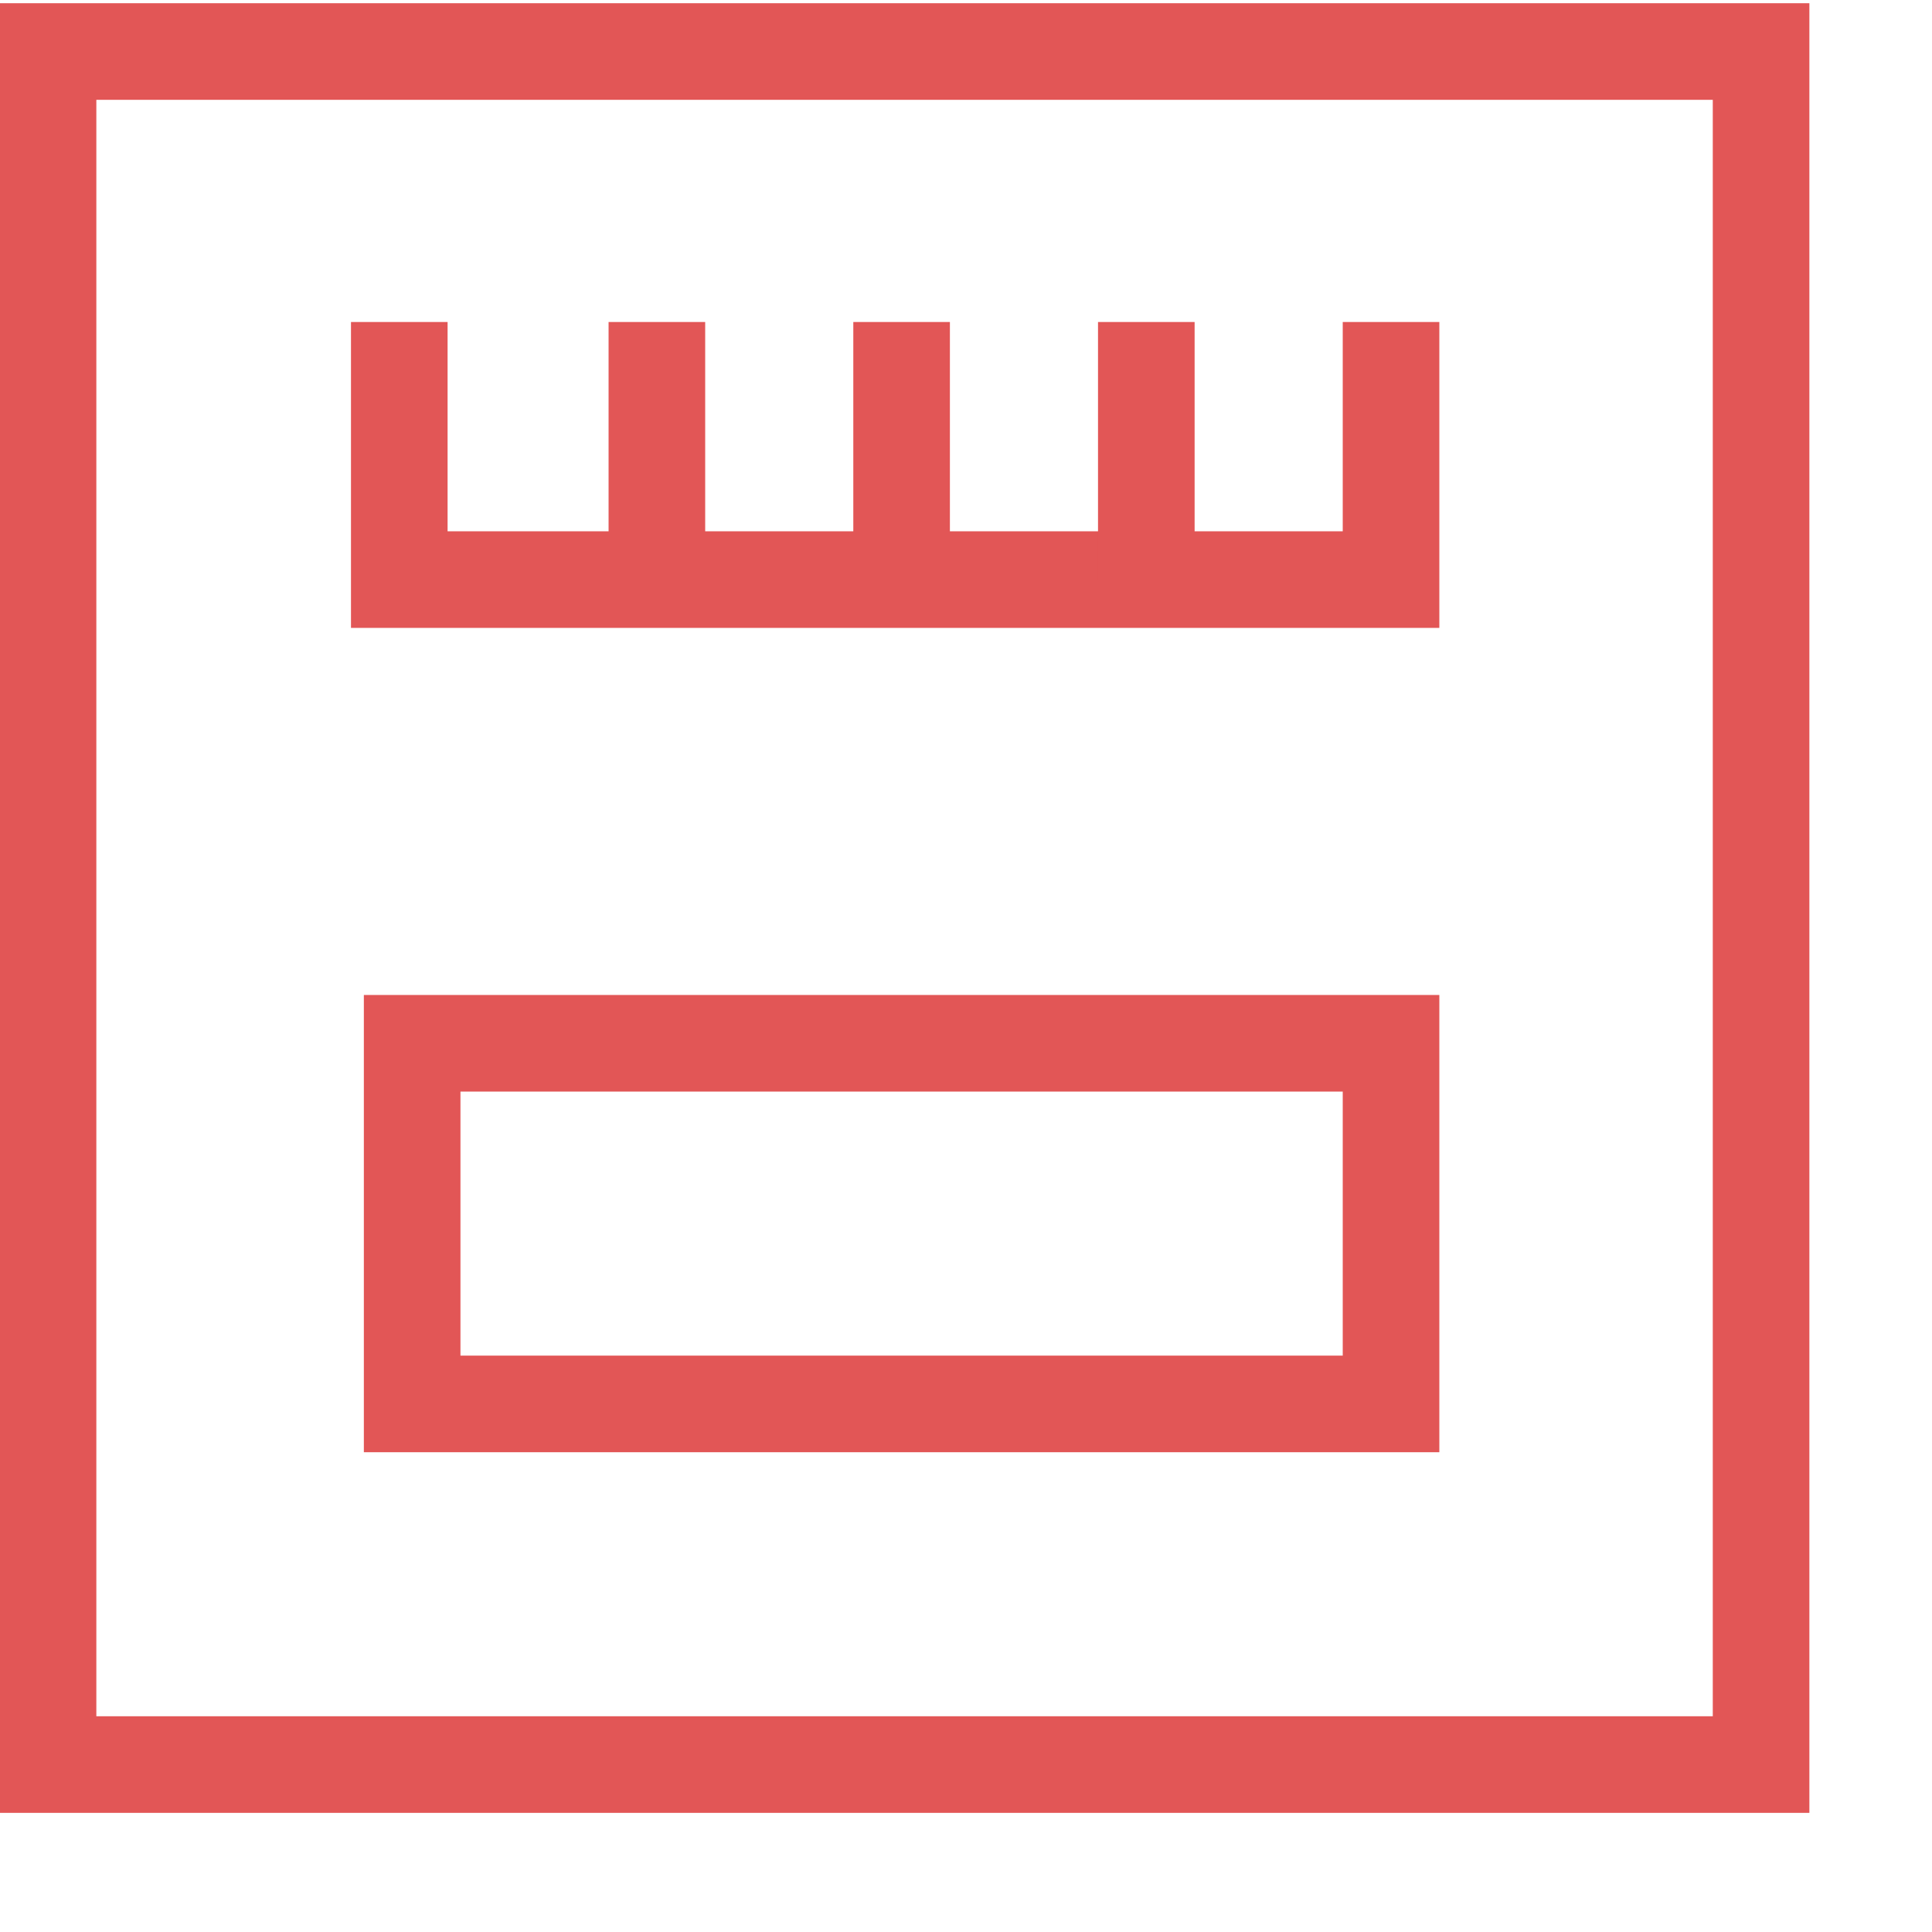 <?xml version="1.0" encoding="UTF-8"?> <svg xmlns="http://www.w3.org/2000/svg" width="15" height="15" viewBox="0 0 15 15" fill="none"> <g clip-path="url(#clip0)"> <path d="M13.673 13.7L13.673 0.4L0.373 0.4L0.373 13.7L13.673 13.7Z" stroke="#E25656" stroke-width="0.75" stroke-miterlimit="10"></path> <path d="M10.8 9V10.9H3.2V8.1H10.8V9Z" stroke="#E25656" stroke-width="0.75" stroke-miterlimit="10"></path> <path d="M5.1 2.5V4.5" stroke="#E25656" stroke-width="0.75" stroke-miterlimit="10"></path> <path d="M7 2.5V4.5" stroke="#E25656" stroke-width="0.75" stroke-miterlimit="10"></path> <path d="M10.8 2.5V4.5H3.1V2.5" stroke="#E25656" stroke-width="0.75" stroke-miterlimit="10"></path> <path d="M8.9 2.5V4.5" stroke="#E25656" stroke-width="0.75" stroke-miterlimit="10"></path> </g> <defs> <clipPath id="clip0"> <rect width="14.1" height="14.1" fill="white"></rect> </clipPath> </defs> </svg> 